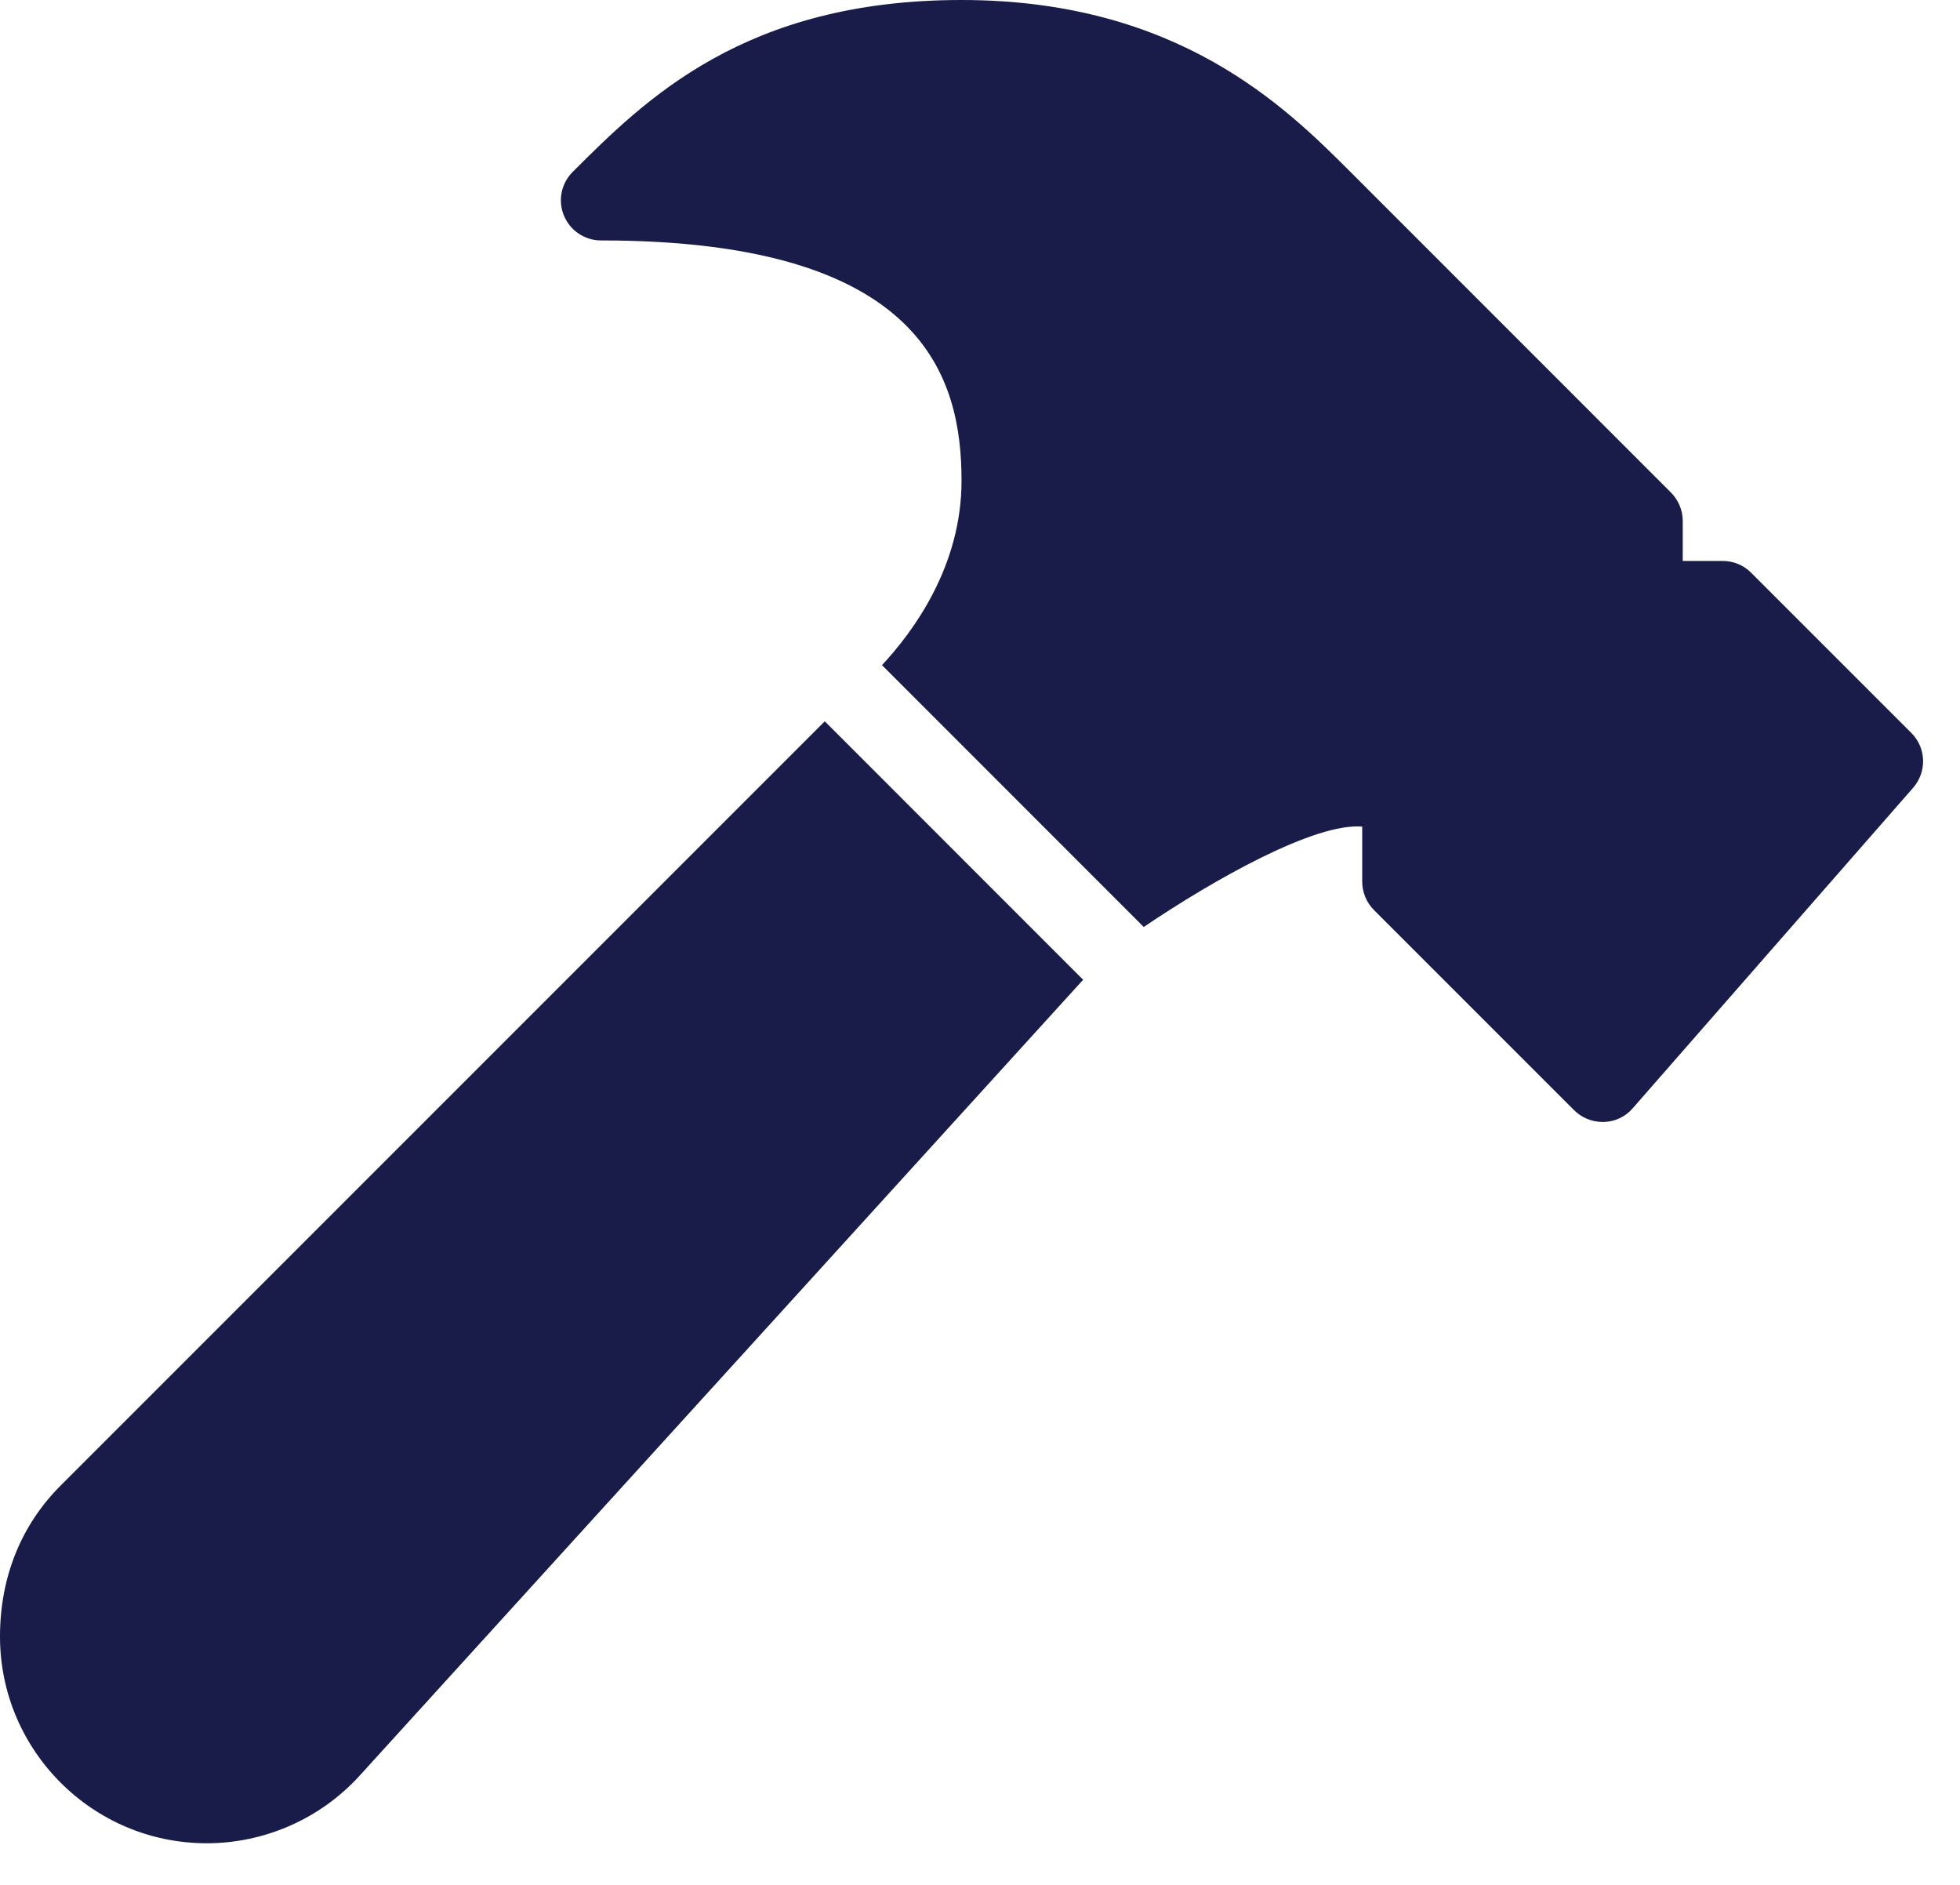 <svg xmlns="http://www.w3.org/2000/svg" width="26" height="25" viewBox="0 0 26 25" fill="none"><g id="Group"><g id="Group_2"><g id="Group_3"><path id="Vector" d="M25.355 9.722L23.229 7.596C23.129 7.496 22.994 7.44 22.853 7.44H22.322V6.909C22.322 6.768 22.265 6.633 22.166 6.533L17.915 2.281C17.062 1.429 15.633 0 12.755 0C9.879 0 8.56 1.319 7.596 2.281C7.444 2.433 7.398 2.662 7.481 2.86C7.563 3.059 7.757 3.189 7.972 3.189C12.259 3.189 12.755 5.009 12.755 6.378C12.755 7.515 12.111 8.381 11.7 8.822L15.172 12.295C16.112 11.659 17.447 10.909 18.07 10.964V11.692C18.07 11.834 18.126 11.969 18.225 12.069L20.882 14.726C20.982 14.825 21.117 14.881 21.259 14.881H21.277C21.424 14.877 21.563 14.811 21.658 14.7L25.378 10.449C25.563 10.237 25.553 9.92 25.355 9.722Z" fill="#191B49"></path><path id="Vector_2" d="M0.804 19.704C0.286 20.222 0 20.911 0 21.706C0 23.218 1.23 24.448 2.742 24.448C3.513 24.448 4.253 24.121 4.771 23.551L14.368 12.995L10.941 9.567L0.804 19.704Z" fill="#191B49"></path></g></g></g></svg>